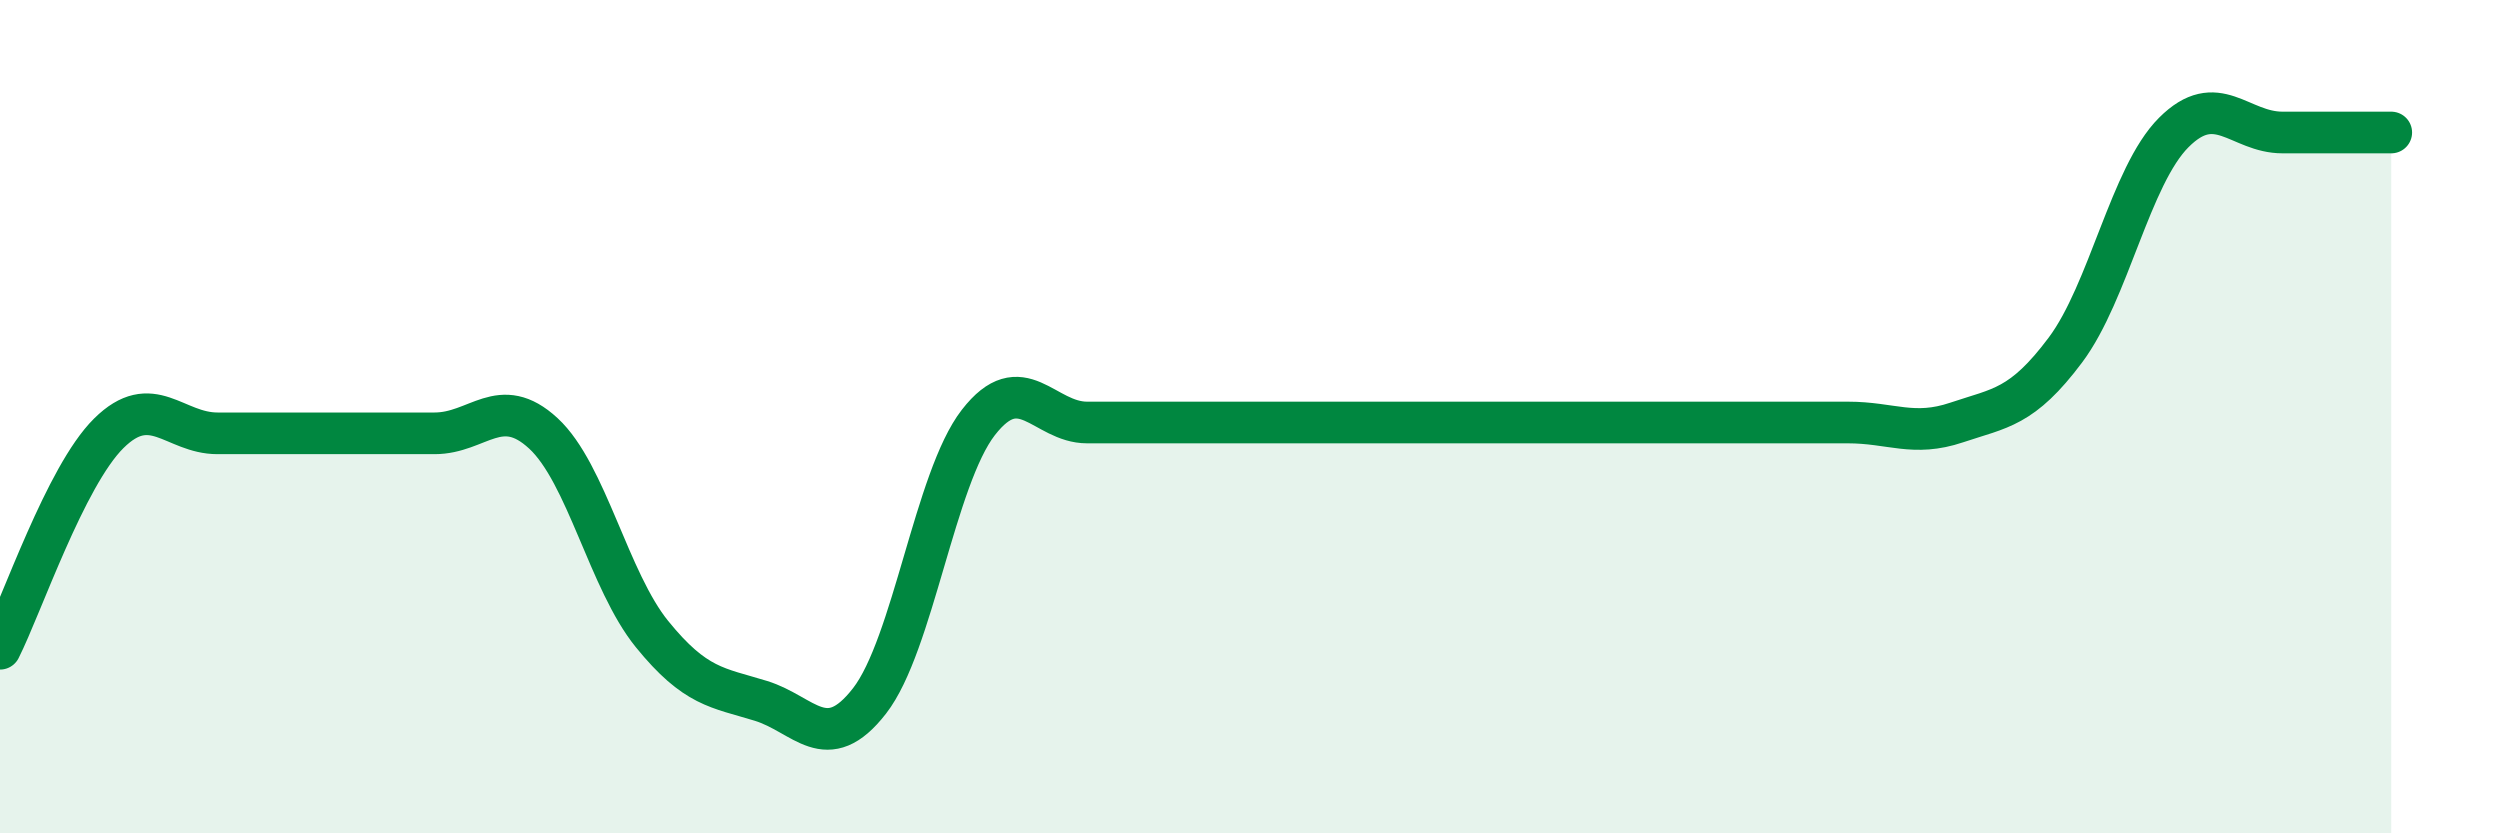 
    <svg width="60" height="20" viewBox="0 0 60 20" xmlns="http://www.w3.org/2000/svg">
      <path
        d="M 0,15.57 C 0.52,14.54 1.57,11.43 2.61,10.4 C 3.65,9.37 4.18,10.4 5.22,10.4 C 6.26,10.4 6.79,10.4 7.83,10.4 C 8.87,10.4 9.39,10.4 10.43,10.4 C 11.47,10.4 12,9.44 13.04,10.4 C 14.08,11.36 14.61,13.94 15.65,15.22 C 16.69,16.5 17.22,16.5 18.26,16.82 C 19.3,17.14 19.83,18.16 20.87,16.82 C 21.91,15.48 22.44,11.48 23.48,10.14 C 24.52,8.8 25.05,10.14 26.09,10.14 C 27.13,10.14 27.66,10.14 28.7,10.14 C 29.74,10.14 30.26,10.14 31.3,10.14 C 32.34,10.14 32.87,10.14 33.91,10.14 C 34.95,10.14 35.48,10.14 36.52,10.14 C 37.56,10.14 38.09,10.14 39.13,10.14 C 40.17,10.14 40.7,10.14 41.74,10.14 C 42.78,10.14 43.31,10.14 44.35,10.14 C 45.39,10.14 45.92,10.49 46.96,10.14 C 48,9.79 48.53,9.79 49.57,8.4 C 50.61,7.01 51.13,4.22 52.17,3.18 C 53.21,2.14 53.74,3.18 54.78,3.18 C 55.82,3.18 56.87,3.18 57.39,3.18L57.39 20L0 20Z"
        fill="#008740"
        opacity="0.1"
        stroke-linecap="round"
        stroke-linejoin="round"
      />
      <path
        d="M 0,15.57 C 0.52,14.54 1.57,11.43 2.61,10.4 C 3.65,9.37 4.18,10.4 5.22,10.4 C 6.26,10.4 6.79,10.4 7.83,10.4 C 8.87,10.4 9.39,10.4 10.43,10.4 C 11.47,10.4 12,9.44 13.04,10.4 C 14.08,11.36 14.61,13.94 15.65,15.22 C 16.69,16.5 17.22,16.5 18.26,16.82 C 19.3,17.14 19.83,18.16 20.87,16.82 C 21.91,15.48 22.44,11.48 23.48,10.14 C 24.52,8.8 25.05,10.14 26.09,10.14 C 27.13,10.14 27.66,10.14 28.7,10.14 C 29.74,10.14 30.26,10.14 31.3,10.14 C 32.34,10.14 32.87,10.14 33.91,10.14 C 34.95,10.14 35.48,10.14 36.52,10.14 C 37.56,10.14 38.09,10.14 39.13,10.14 C 40.17,10.14 40.7,10.14 41.74,10.14 C 42.78,10.14 43.31,10.14 44.35,10.14 C 45.39,10.14 45.92,10.49 46.96,10.14 C 48,9.79 48.53,9.79 49.57,8.4 C 50.61,7.01 51.13,4.22 52.17,3.18 C 53.21,2.14 53.74,3.18 54.78,3.18 C 55.82,3.18 56.87,3.18 57.39,3.18"
        stroke="#008740"
        stroke-width="1"
        fill="none"
        stroke-linecap="round"
        stroke-linejoin="round"
      />
    </svg>
  